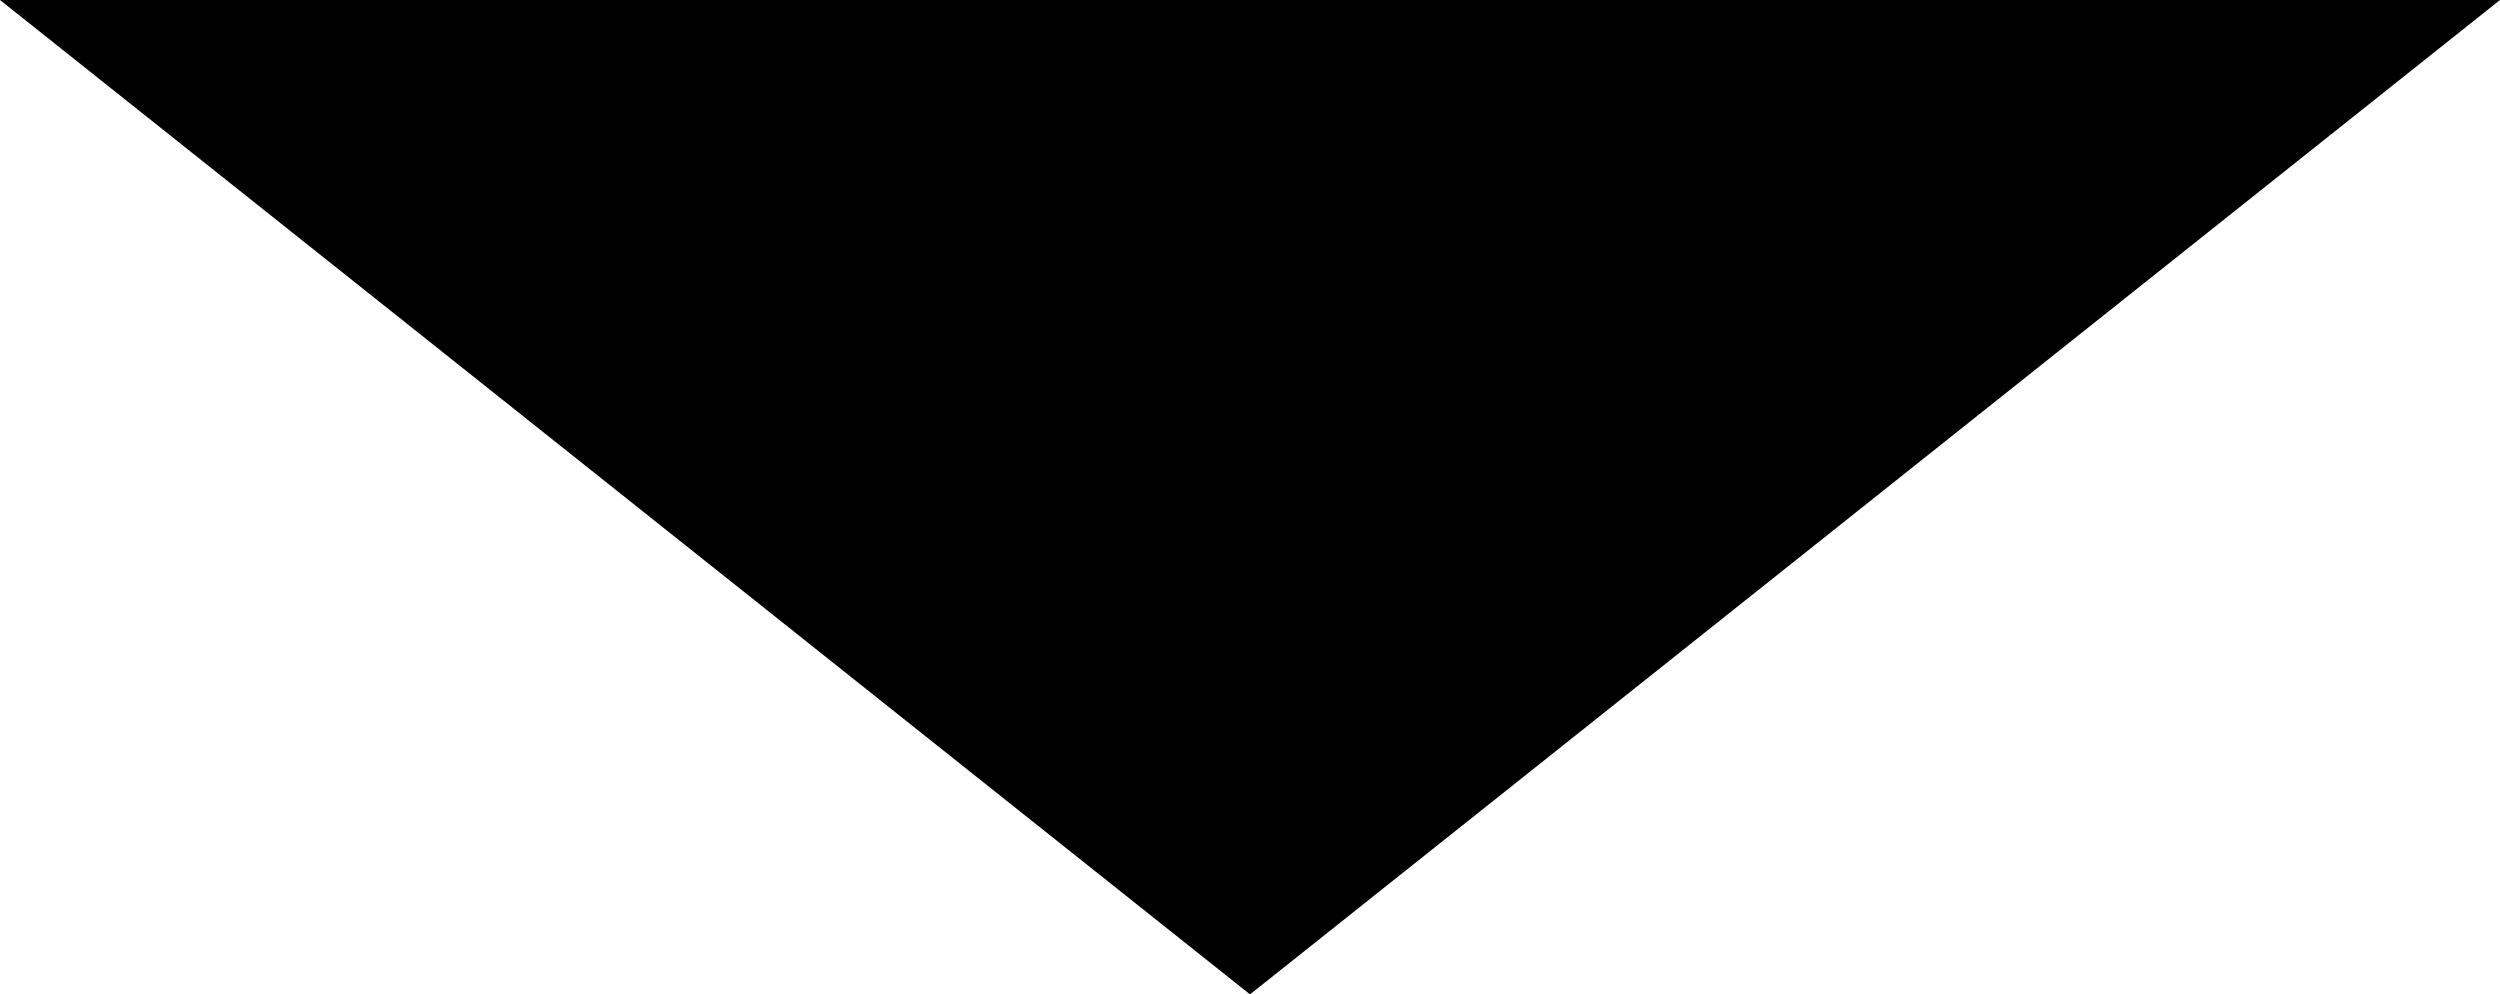 <!-- Generator: Adobe Illustrator 22.1.0, SVG Export Plug-In  -->
<svg version="1.1"
	 xmlns="http://www.w3.org/2000/svg" xmlns:xlink="http://www.w3.org/1999/xlink" xmlns:a="http://ns.adobe.com/AdobeSVGViewerExtensions/3.0/"
	 x="0px" y="0px" width="28.01px" height="11.141px" viewBox="0 0 28.01 11.141" style="enable-background:new 0 0 28.01 11.141;"
	 xml:space="preserve">
<defs>
</defs>
<polygon points="14.005,11.141 0,0 28.01,0 "/>
</svg>